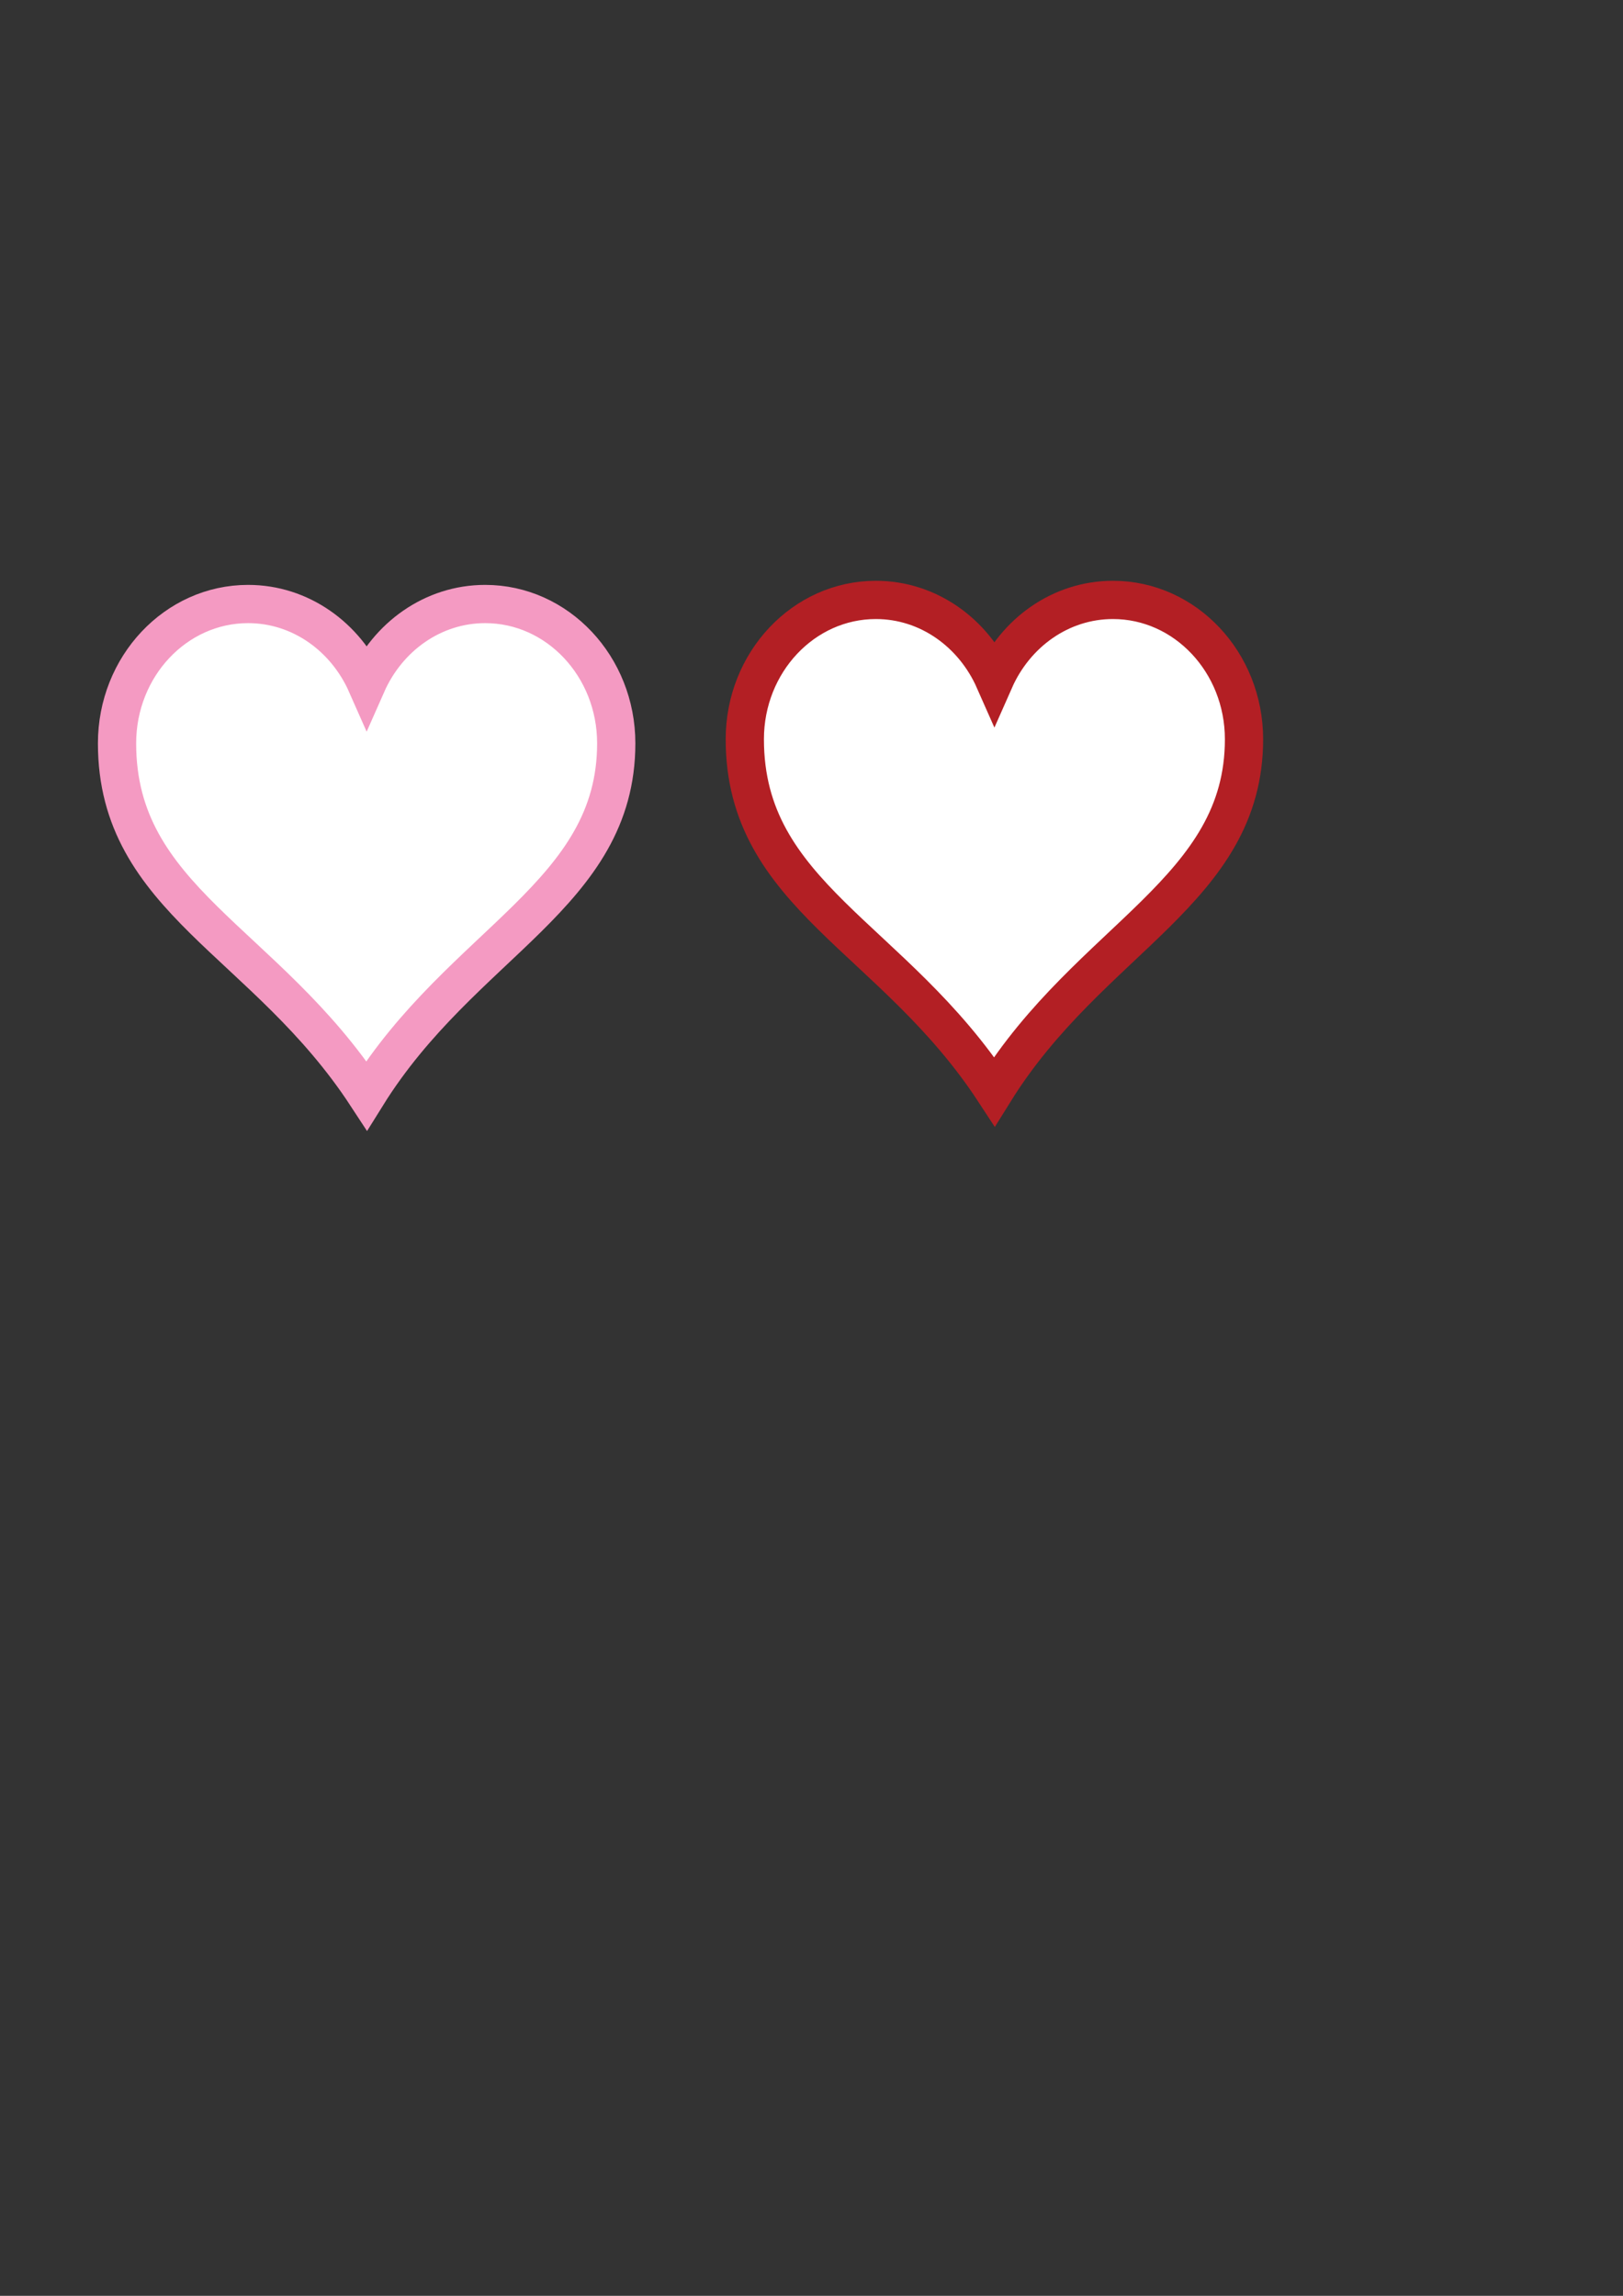 <?xml version="1.0"?><svg width="793.701" height="1122.52" xmlns="http://www.w3.org/2000/svg">
 <rect width="100%" height="100%" fill="#333333" stroke="none"/>
 <title>Two Hearts</title>
 <g>
  <title>Layer 1</title>
  <g externalResourcesRequired="false" id="layer1">
   <path d="m121.322,295.326c-35.375,0 -64.085,30.519 -64.085,68.123c0,76.499 72.594,96.557 122.062,172.185c46.769,-75.164 122.062,-98.128 122.062,-172.185c0,-37.604 -28.71,-68.123 -64.085,-68.123c-25.66,0 -47.744,16.106 -57.977,39.277c-10.233,-23.171 -32.317,-39.277 -57.977,-39.277z" stroke-miterlimit="4" stroke-width="18.7" stroke="#f49ac2" fill="#ffffff" id="svg_1"/>
   <path d="m428.322,293.326c-35.375,0 -64.085,30.519 -64.085,68.123c0,76.499 72.594,96.557 122.062,172.185c46.768,-75.164 122.062,-98.128 122.062,-172.185c0,-37.604 -28.71,-68.123 -64.085,-68.123c-25.66,0 -47.744,16.106 -57.977,39.277c-10.233,-23.171 -32.317,-39.277 -57.977,-39.277z" stroke-miterlimit="4" stroke-width="18.7" stroke="#b31f24" fill="#ffffff" id="svg_2"/>
  </g>
 </g>
</svg>